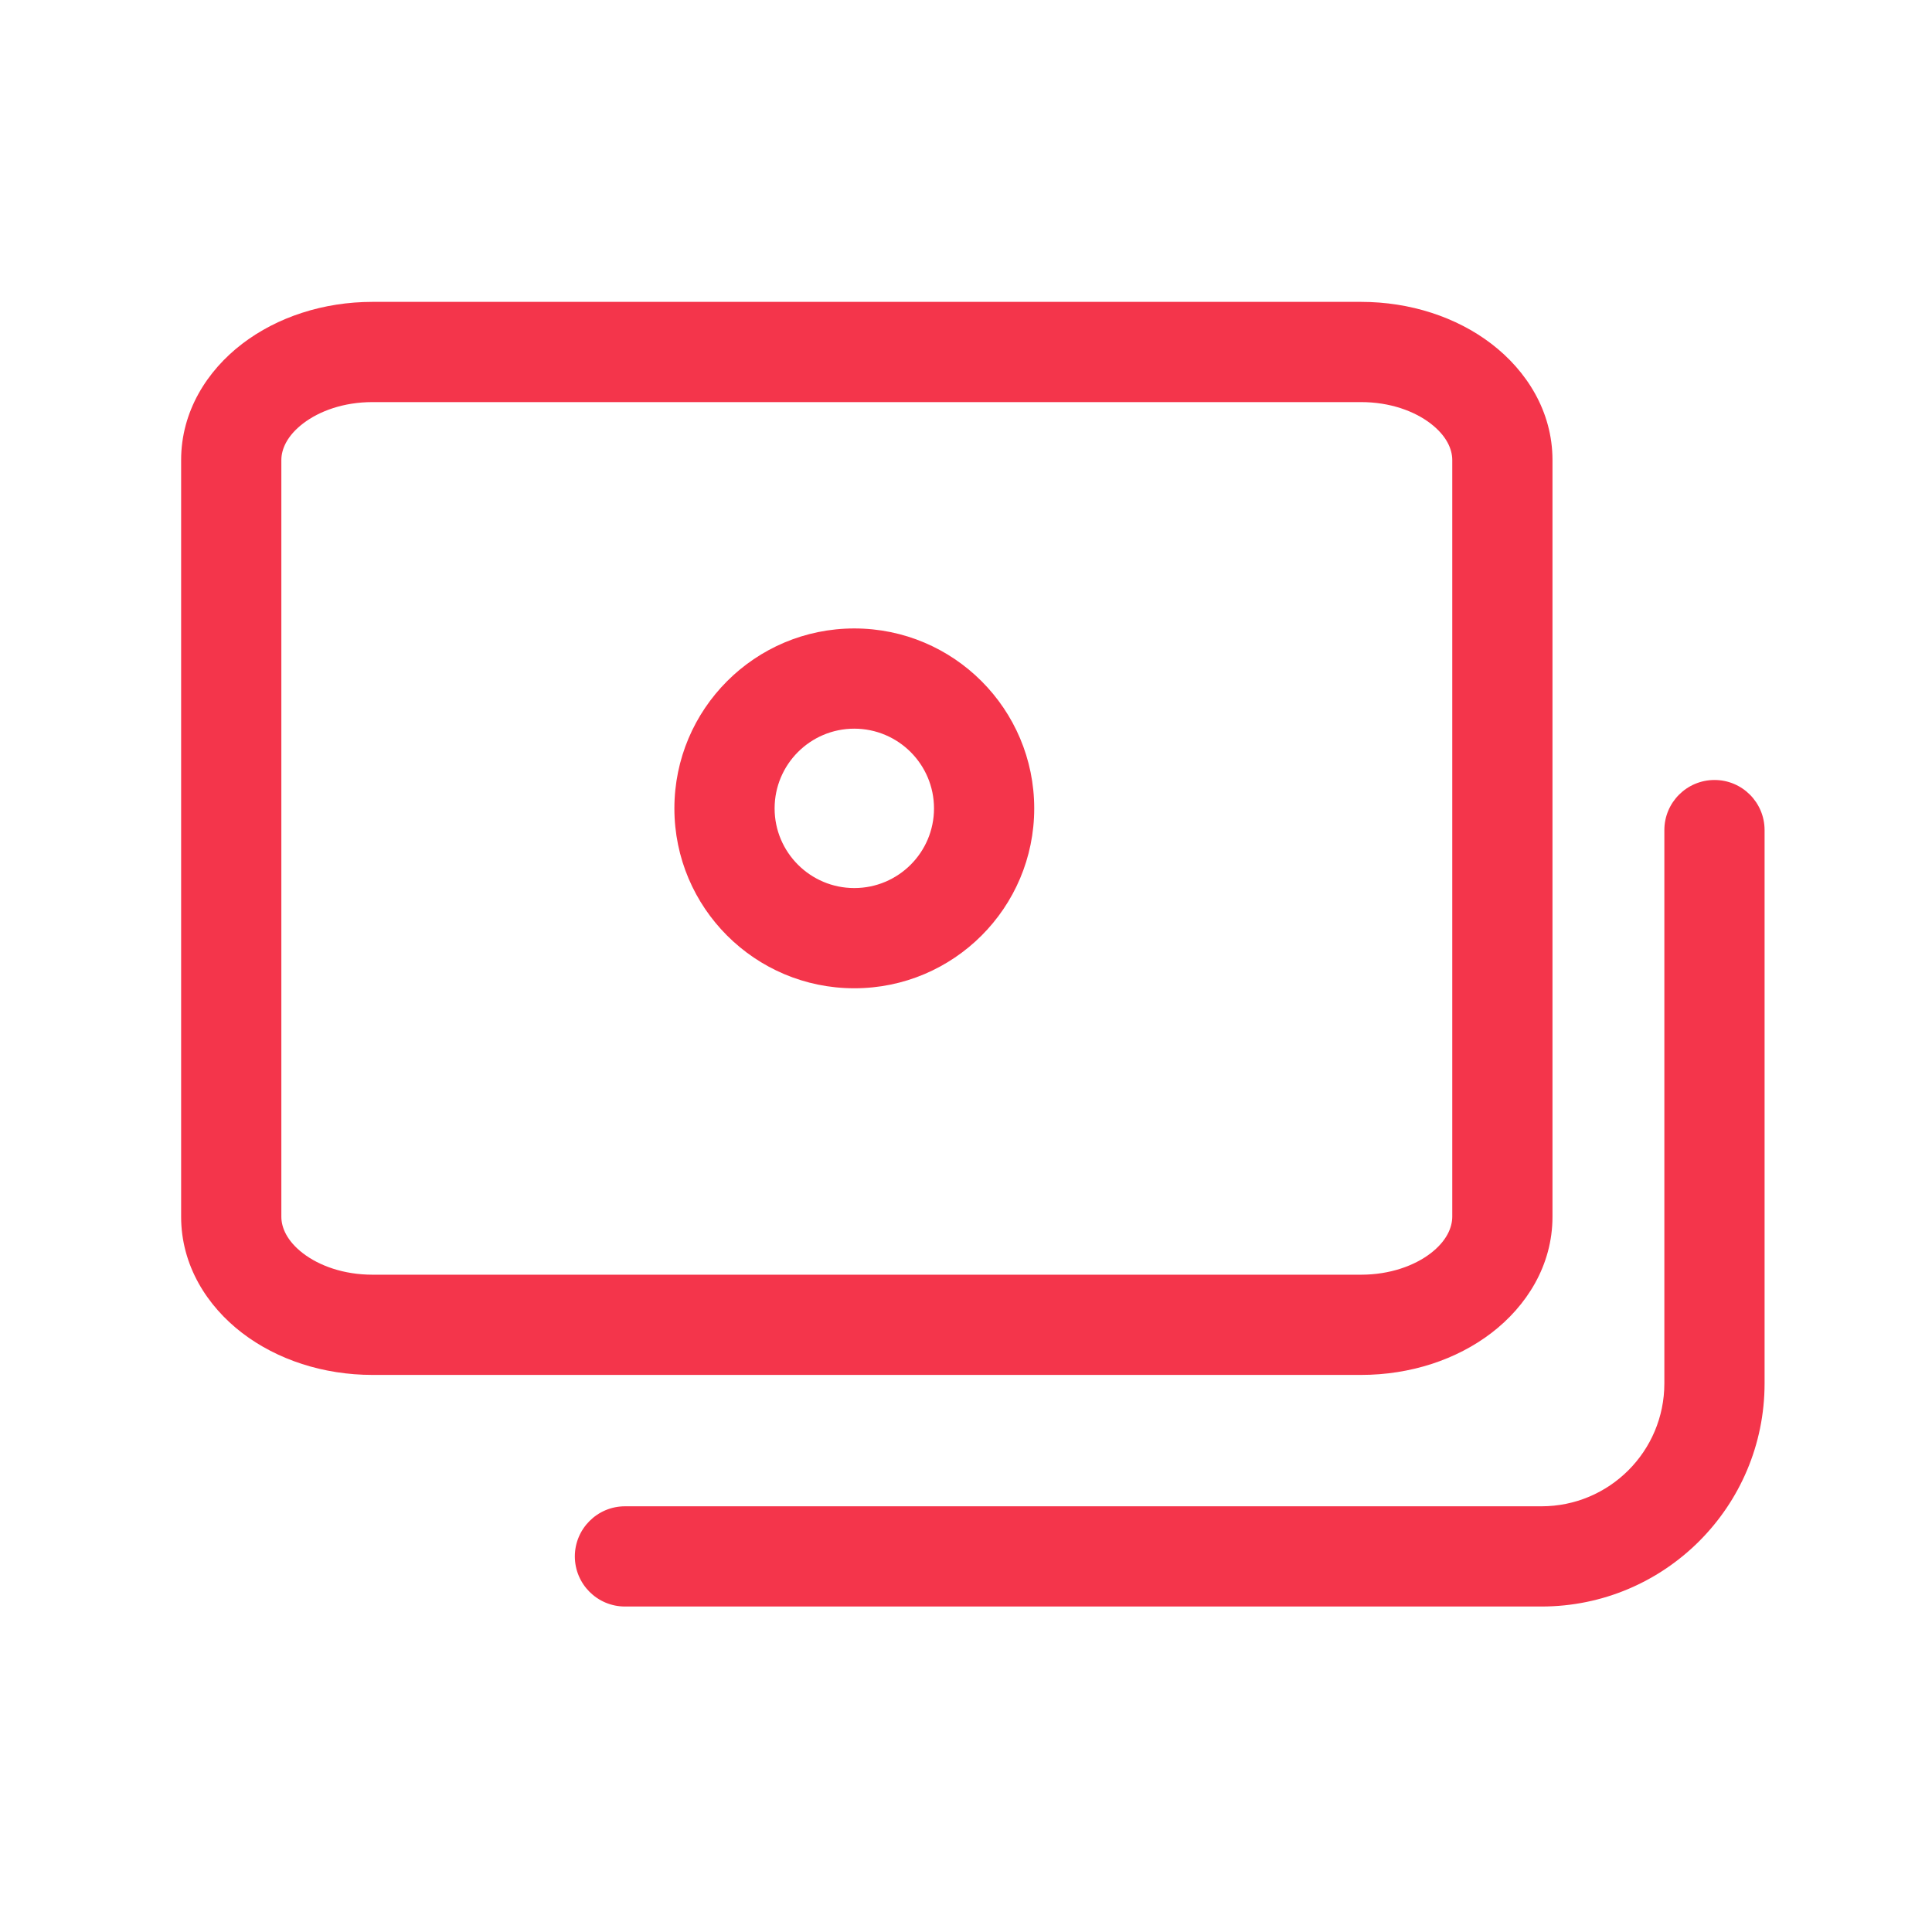 <?xml version="1.0" encoding="UTF-8"?> <svg xmlns="http://www.w3.org/2000/svg" width="32" height="32" viewBox="0 0 32 32" fill="none"><path d="M28.398 12.919C28.856 12.919 29.227 13.291 29.227 13.749V22.913C29.227 24.954 27.573 26.609 25.531 26.609H10.352C9.893 26.609 9.522 26.238 9.521 25.779C9.522 25.321 9.893 24.949 10.352 24.949H25.531C26.656 24.949 27.567 24.038 27.567 22.913V13.749C27.567 13.291 27.939 12.919 28.398 12.919ZM22.544 5C23.356 5 24.123 5.251 24.703 5.695C25.284 6.14 25.714 6.813 25.714 7.62V20.153C25.714 20.96 25.284 21.633 24.703 22.078C24.123 22.522 23.356 22.773 22.544 22.773H6.169C5.357 22.773 4.591 22.522 4.011 22.078C3.43 21.633 3 20.96 3 20.153V7.62C3 6.813 3.43 6.14 4.011 5.695C4.591 5.251 5.357 5 6.169 5H22.544ZM6.169 6.66C5.689 6.66 5.286 6.81 5.02 7.014C4.755 7.217 4.66 7.439 4.66 7.62V20.153C4.66 20.335 4.755 20.557 5.02 20.76C5.286 20.963 5.689 21.113 6.169 21.113H22.544C23.023 21.113 23.428 20.963 23.694 20.76C23.959 20.557 24.053 20.335 24.054 20.153V7.62C24.054 7.438 23.959 7.217 23.694 7.014C23.428 6.81 23.024 6.66 22.544 6.66H6.169ZM14.15 10.409C15.796 10.409 17.13 11.744 17.13 13.39C17.13 15.035 15.796 16.369 14.15 16.369C12.505 16.369 11.17 15.035 11.17 13.39C11.17 11.744 12.505 10.409 14.15 10.409ZM14.15 12.069C13.421 12.069 12.83 12.661 12.83 13.39C12.83 14.118 13.422 14.709 14.15 14.709C14.879 14.709 15.47 14.118 15.47 13.39C15.47 12.661 14.879 12.07 14.15 12.069Z" fill="#F4354B"></path></svg> 